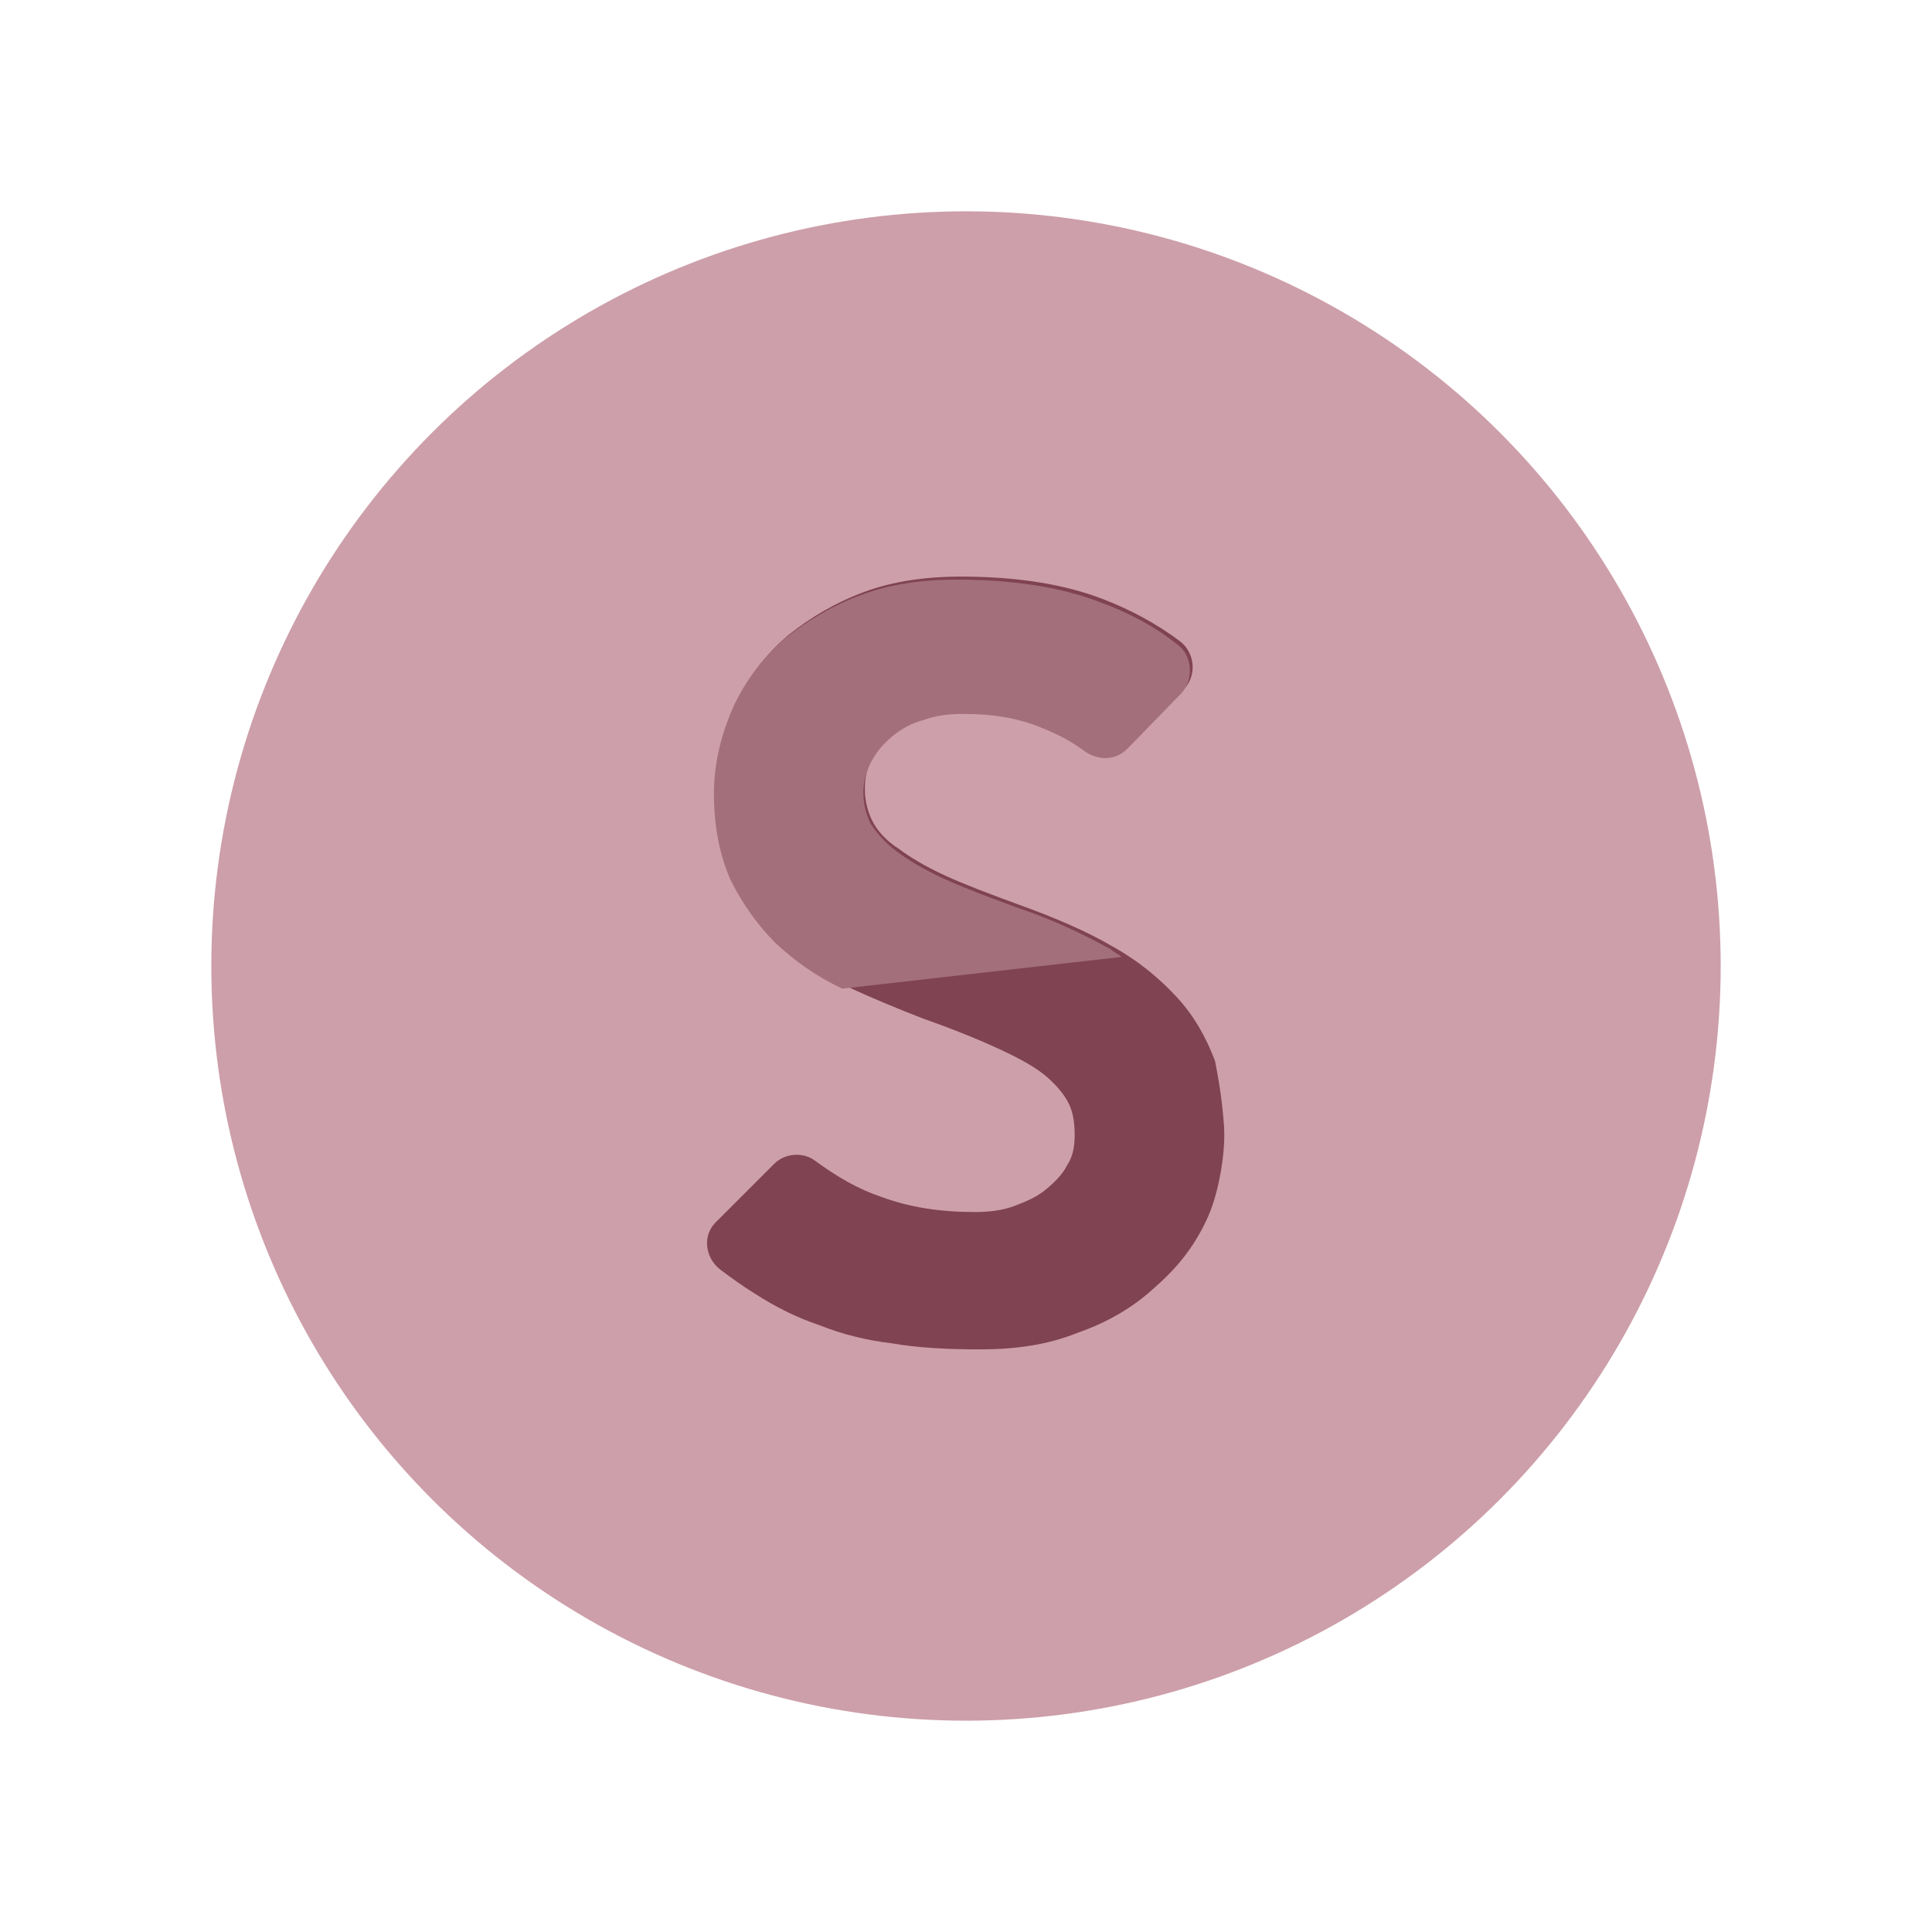 <svg viewBox="0 0 128 128" xml:space="preserve" xmlns="http://www.w3.org/2000/svg" enable-background="new 0 0 128 128"><circle cx="64" cy="64" r="50" fill="#cd9faa" class="fill-4b4b4b"></circle><path d="M81.1 74.7c.1 1.8-.4 4.6-1.2 6.2-.8 1.7-1.9 3.1-3.4 4.4-1.4 1.3-3.1 2.3-5.1 3-2 .8-4.1 1.1-6.5 1.1-2.1 0-4.1-.1-5.8-.4-1.7-.2-3.3-.6-4.8-1.2-1.5-.5-2.9-1.2-4.3-2.1-.8-.5-1.5-1-2.3-1.6-1-.8-1.2-2.3-.2-3.2l3.8-3.8c.7-.7 1.9-.8 2.7-.2 1.5 1.1 2.9 1.9 4.4 2.4 1.9.7 3.9 1 6.2 1 .9 0 1.8-.1 2.6-.4.8-.3 1.5-.6 2.1-1.1.6-.5 1.1-1 1.4-1.6.4-.6.5-1.3.5-2 0-.8-.1-1.5-.4-2.1-.3-.6-.8-1.2-1.5-1.8-.7-.6-1.8-1.2-3.1-1.8-1.3-.6-3-1.3-5-2-1.8-.7-3.5-1.4-5.2-2.2-1.7-.8-3.1-1.9-4.4-3-1.3-1.2-2.3-2.6-3-4.2-.8-1.6-1.1-3.5-1.1-5.7 0-2.1.4-4 1.3-5.8.8-1.8 2-3.3 3.4-4.5 1.5-1.2 3.2-2.2 5.1-2.9 1.9-.7 4.1-1 6.3-1 3.8 0 6.9.5 9.5 1.5 1.8.7 3.5 1.6 5.1 2.8 1 .8 1.1 2.3.2 3.2l-3.6 3.7c-.8.8-1.9.8-2.8.2-.8-.6-1.7-1.1-2.7-1.5-1.5-.6-3.3-1-5.4-1-.9 0-1.8.1-2.6.4-.8.3-1.5.7-2.1 1.1-.6.5-1 1-1.4 1.7-.4.6-.5 1.3-.5 2 0 .8.2 1.5.5 2.1.3.6.9 1.3 1.7 1.8.8.6 1.8 1.2 3.1 1.8 1.3.6 2.9 1.2 4.8 1.9 2.5.9 4.6 1.8 6.3 2.8 1.8 1 3.2 2.2 4.3 3.4 1.1 1.2 1.9 2.6 2.5 4.2.3 1.5.5 2.9.6 4.4z" fill="#804351" class="fill-ff9700"></path><path d="M78 42.7c-1.5-1.2-3.2-2.1-5.1-2.8-2.6-1-5.8-1.5-9.5-1.5-2.3 0-4.4.3-6.3 1-1.9.7-3.6 1.7-5.1 2.9-1.5 1.3-2.6 2.8-3.4 4.5-.8 1.8-1.3 3.7-1.3 5.8 0 2.2.4 4.1 1.1 5.7.8 1.6 1.8 3 3 4.2 1.3 1.2 2.7 2.2 4.4 3l18.5-2.1c-.2-.2-.5-.3-.7-.5-1.8-1-3.9-2-6.3-2.8-1.9-.7-3.5-1.3-4.8-1.9-1.3-.6-2.3-1.2-3.1-1.8-.8-.6-1.3-1.2-1.7-1.8-.3-.6-.5-1.3-.5-2.1 0-.7.2-1.4.5-2 .3-.6.8-1.2 1.4-1.7.6-.5 1.3-.9 2.1-1.1.8-.3 1.7-.4 2.6-.4 2.1 0 3.8.3 5.4 1 1 .4 1.9.9 2.7 1.5.9.6 2 .6 2.8-.2l3.6-3.7c.8-.9.7-2.5-.3-3.2z" fill="#a36f7b" class="fill-ffbe2e"></path></svg>
